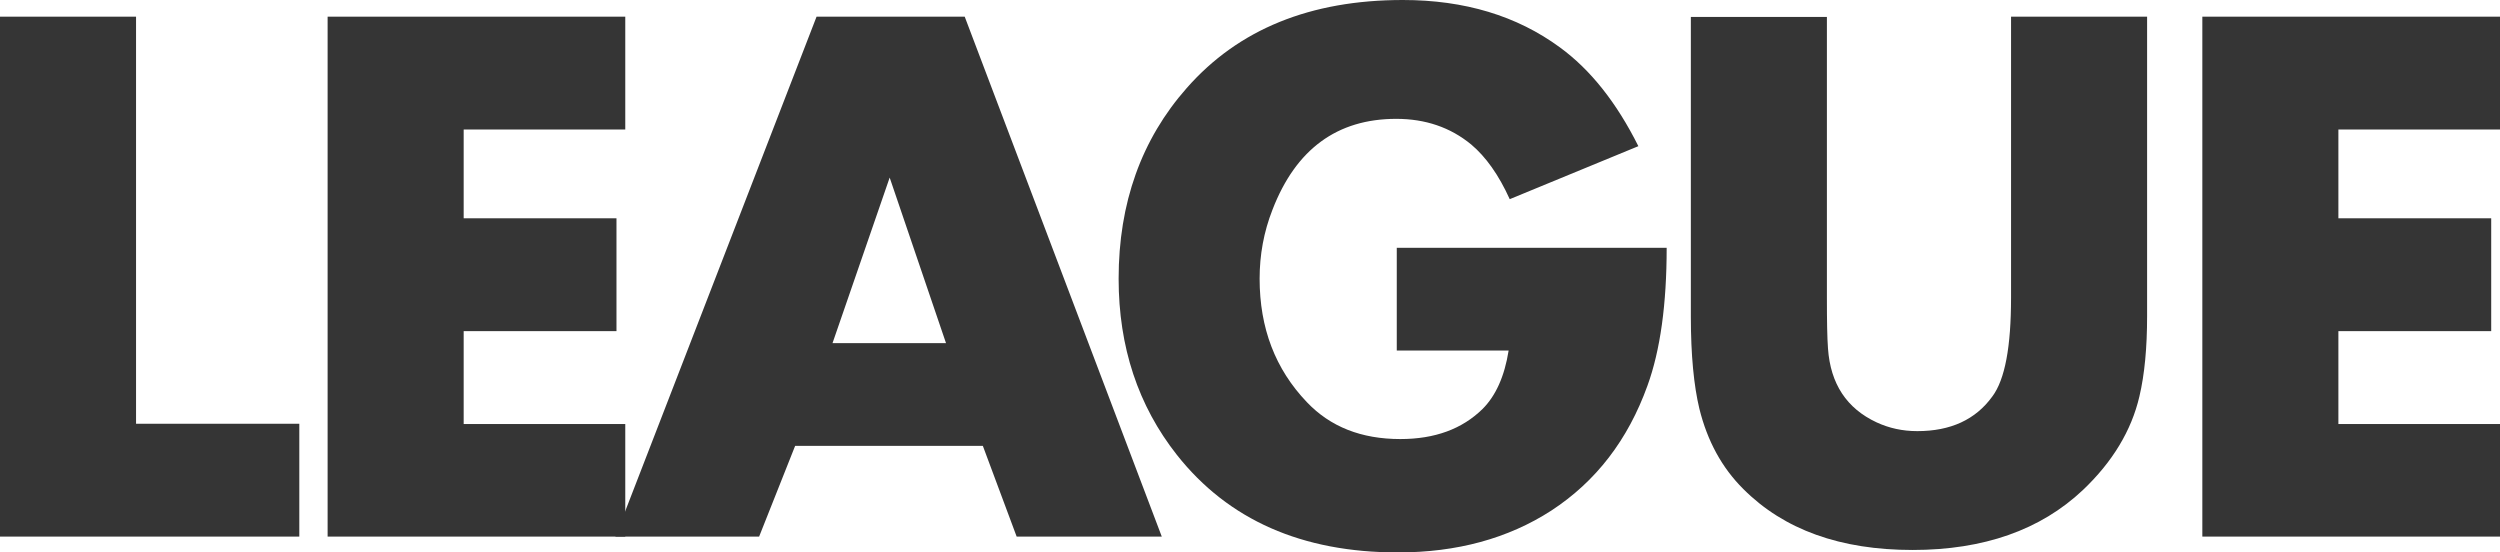 <?xml version="1.0" encoding="UTF-8"?> <svg xmlns="http://www.w3.org/2000/svg" width="267" height="59" viewBox="0 0 267 59" fill="none"><path d="M31.966 57.308H0V1.78H14.53V45.257H31.966V57.308Z" fill="#353535"></path><path d="M66.779 57.308H34.989V1.78H66.779V13.831H49.52V23.314H65.84V35.365H49.52V45.286H66.779V57.308Z" fill="#353535"></path><path d="M124.078 57.308H108.579L104.968 47.62H84.92L81.075 57.308H65.723L87.209 1.78H103.031L124.078 57.308ZM101.035 36.649L95.017 18.966L88.912 36.649H101.035Z" fill="#353535"></path><path d="M178 26.465C178 32.476 177.325 37.407 175.945 41.201C173.861 46.978 170.456 51.413 165.672 54.536C161.063 57.512 155.603 59 149.292 59C139.048 59 131.181 55.528 125.692 48.583C121.553 43.331 119.469 37.057 119.469 29.763C119.469 21.68 121.905 14.881 126.749 9.396C132.267 3.122 139.958 0 149.821 0C156.425 0 162.002 1.692 166.581 5.048C169.869 7.441 172.658 10.971 174.977 15.611L161.239 21.271C160.065 18.675 158.685 16.749 157.13 15.436C154.899 13.597 152.228 12.693 149.116 12.693C142.805 12.693 138.402 15.932 135.907 22.38C134.968 24.773 134.527 27.224 134.527 29.763C134.527 35.044 136.201 39.421 139.576 42.952C142.071 45.578 145.388 46.891 149.556 46.891C153.255 46.891 156.161 45.811 158.333 43.681C159.742 42.28 160.681 40.209 161.122 37.437H149.175V26.465H178Z" fill="#353535"></path><path d="M229.31 33.789C229.31 37.116 229.046 39.975 228.488 42.339C227.637 45.986 225.612 49.342 222.441 52.347C217.921 56.607 211.845 58.737 204.271 58.737C196.551 58.737 190.534 56.578 186.19 52.23C183.9 49.955 182.344 47.095 181.493 43.652C180.906 41.201 180.583 37.933 180.583 33.819V1.809H195.113V31.834C195.113 34.256 195.142 36.036 195.231 37.233C195.495 40.996 197.227 43.623 200.426 45.111C201.747 45.724 203.185 46.044 204.77 46.044C208.322 46.044 210.993 44.819 212.784 42.339C214.134 40.53 214.78 37.028 214.78 31.805V1.78H229.31V33.789Z" fill="#353535"></path><path d="M267 57.308H235.21V1.78H267V13.831H249.74V23.314H266.061V35.365H249.74V45.286H267V57.308Z" fill="#353535"></path></svg> 